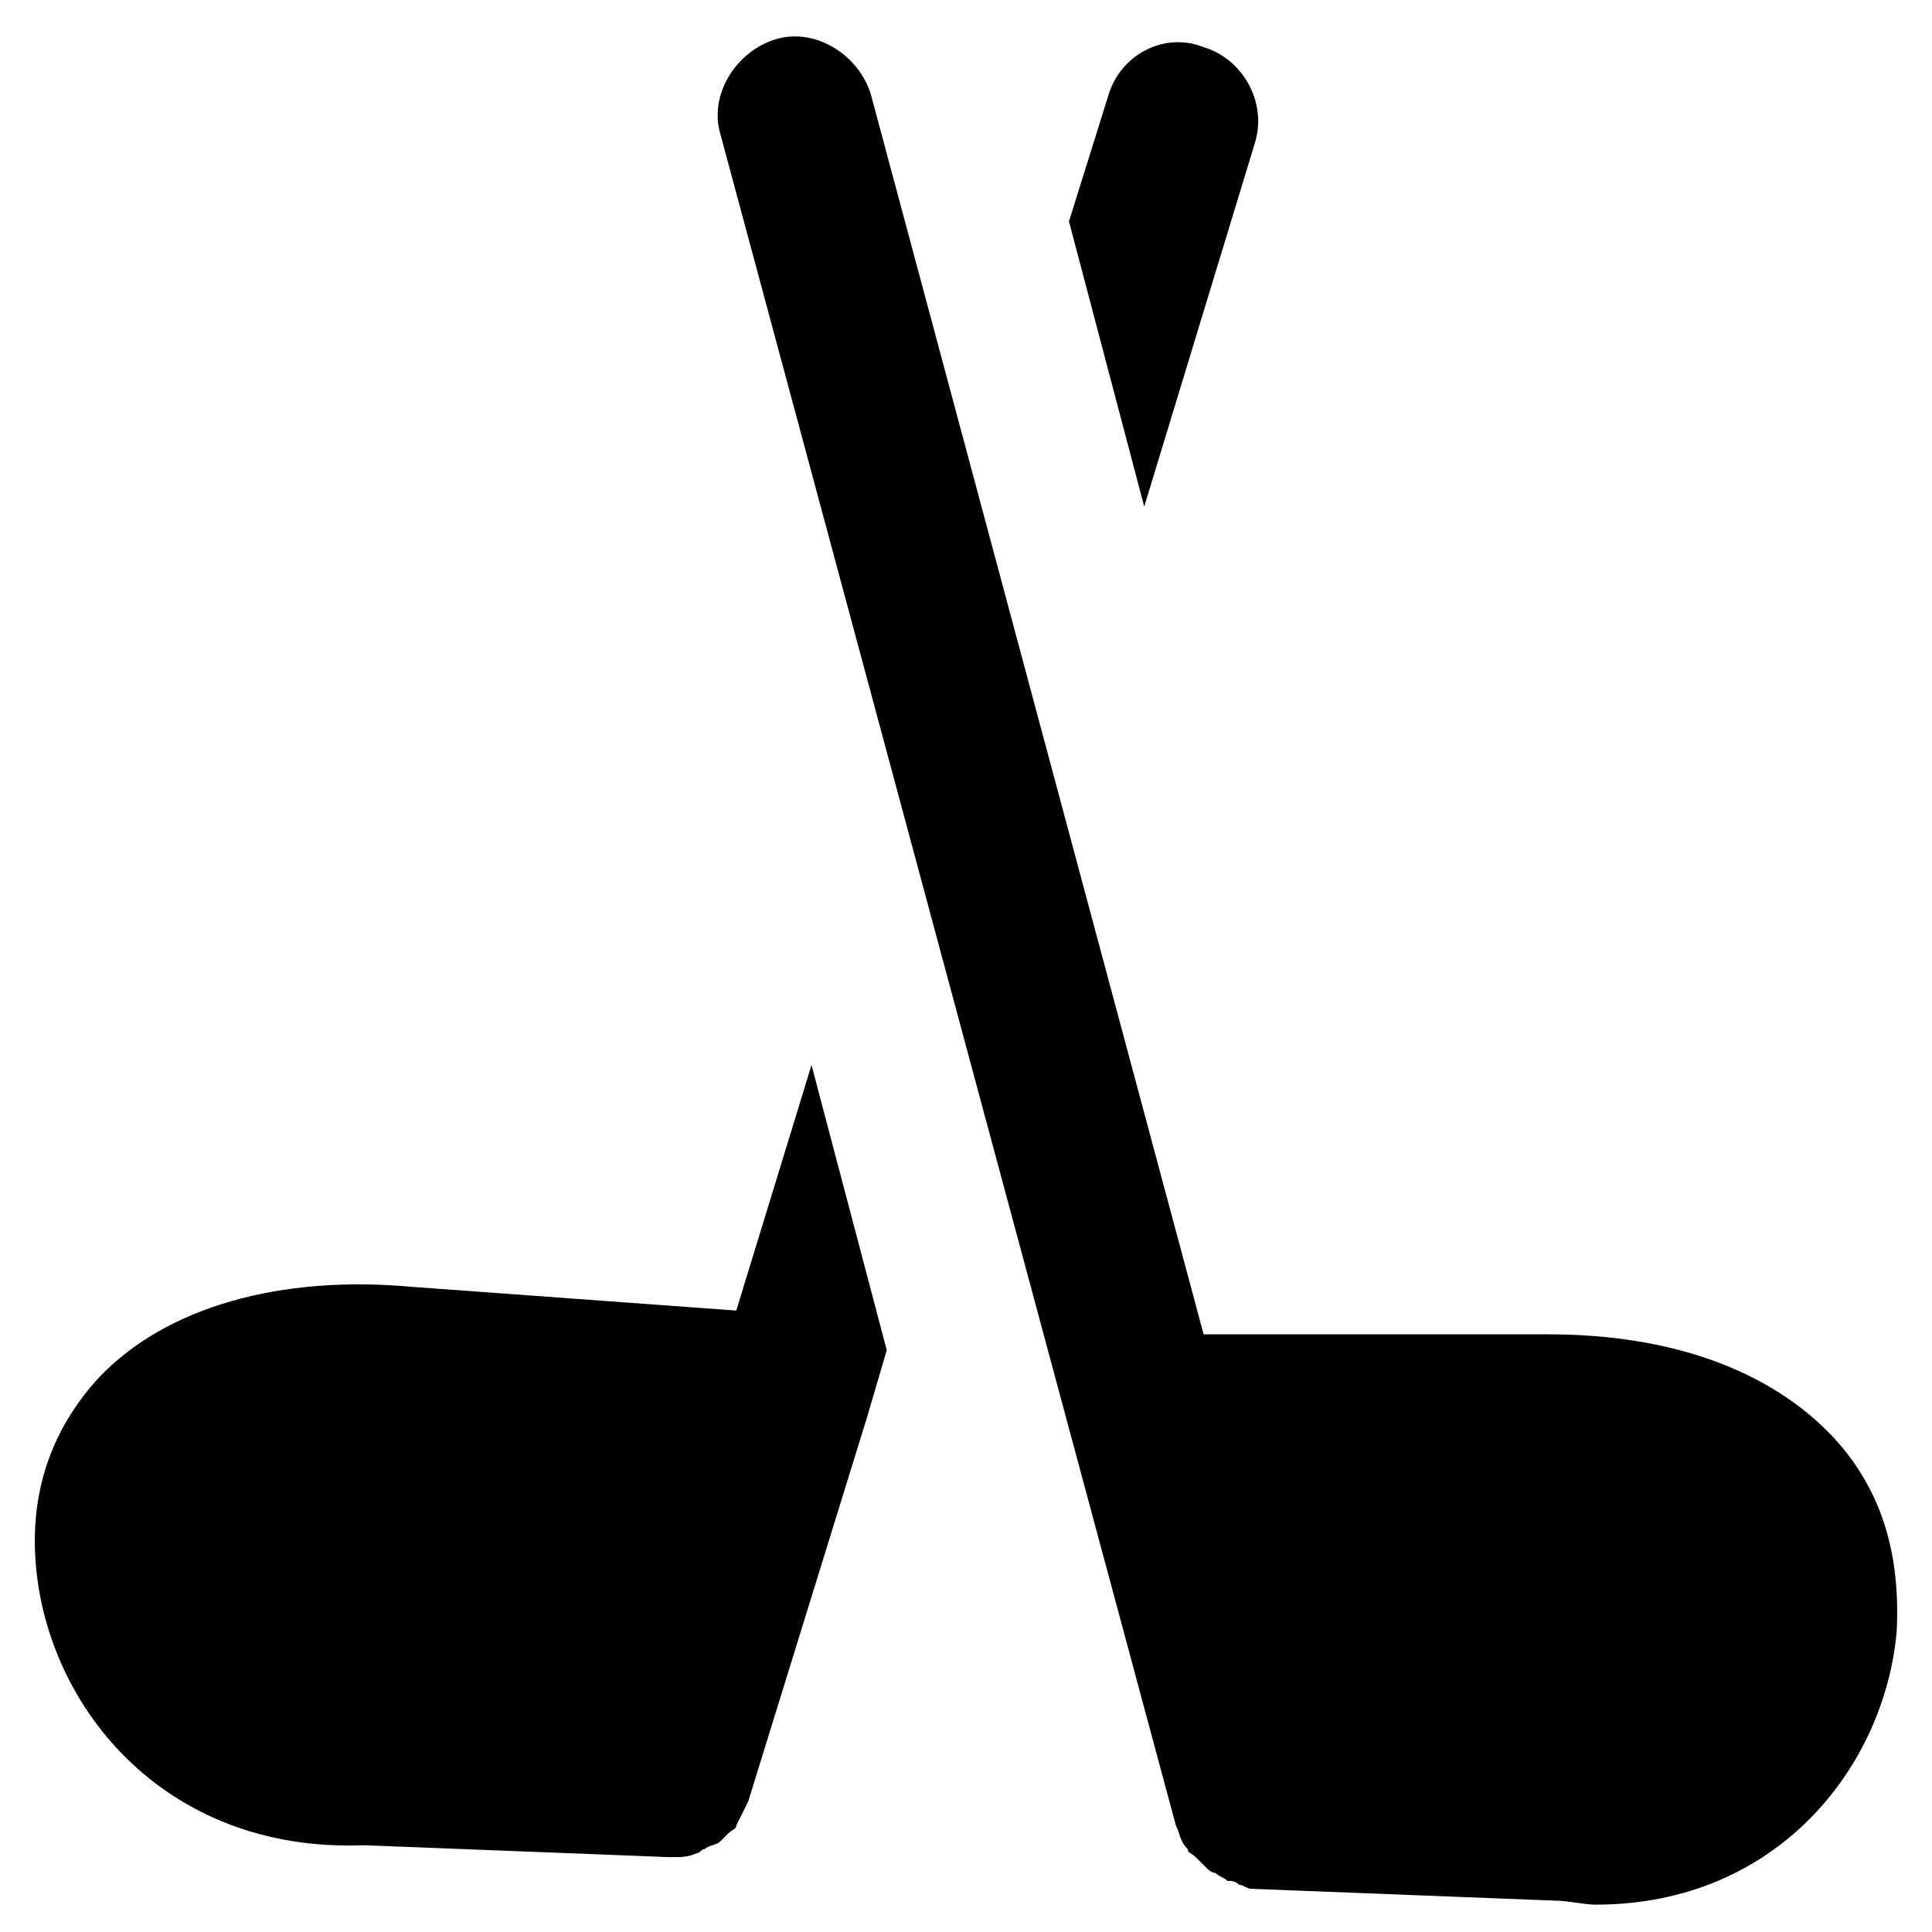 <?xml version="1.0" encoding="UTF-8"?>
<!-- Uploaded to: ICON Repo, www.iconrepo.com, Generator: ICON Repo Mixer Tools -->
<svg fill="#000000" width="800px" height="800px" version="1.1" viewBox="144 144 512 512" xmlns="http://www.w3.org/2000/svg">
 <g>
  <path d="m629.86 524.9c-16.793-17.844-43.035-27.289-75.57-27.289h-4.199-87.117l-88.168-328.53c-3.148-10.496-14.695-17.844-25.191-14.695-10.496 3.148-17.844 14.695-14.695 25.191l120.7 448.18c1.051 2.098 1.051 4.199 3.148 6.297 0 1.051 1.051 1.051 2.098 2.098 1.051 1.051 2.098 2.098 3.148 3.148 1.051 1.051 2.098 1.051 2.098 1.051 1.051 1.051 2.098 1.051 3.148 2.098 1.051 0 2.098 0 3.148 1.051 1.051 0 2.098 1.051 3.148 1.051l80.82 3.148c3.148 0 7.348 1.051 10.496 1.051 48.281 0 76.621-36.734 79.77-72.422 1.055-20.992-4.191-37.785-16.785-51.43z"/>
  <path d="m447.23 278.25 29.391-96.562c3.148-10.496-3.148-22.043-13.645-25.191-10.496-4.199-22.043 2.098-25.191 12.594l-10.496 33.586z"/>
  <path d="m359.06 426.24-19.941 65.074-86.066-6.297c-34.637-3.148-65.074 5.246-82.918 24.141-11.547 12.594-17.844 28.34-16.793 47.23 2.098 38.836 33.586 78.719 87.117 76.621l80.82 3.148h1.051c2.098 0 4.199 0 6.297-1.051 1.051 0 1.051-1.051 2.098-1.051 1.051-1.051 3.148-1.051 4.199-2.098 1.051-1.051 1.051-1.051 2.098-2.098 1.051-1.051 2.098-1.051 2.098-2.098 1.051-2.098 2.098-4.199 3.148-6.297l31.488-101.81 5.246-17.844z"/>
 </g>
</svg>